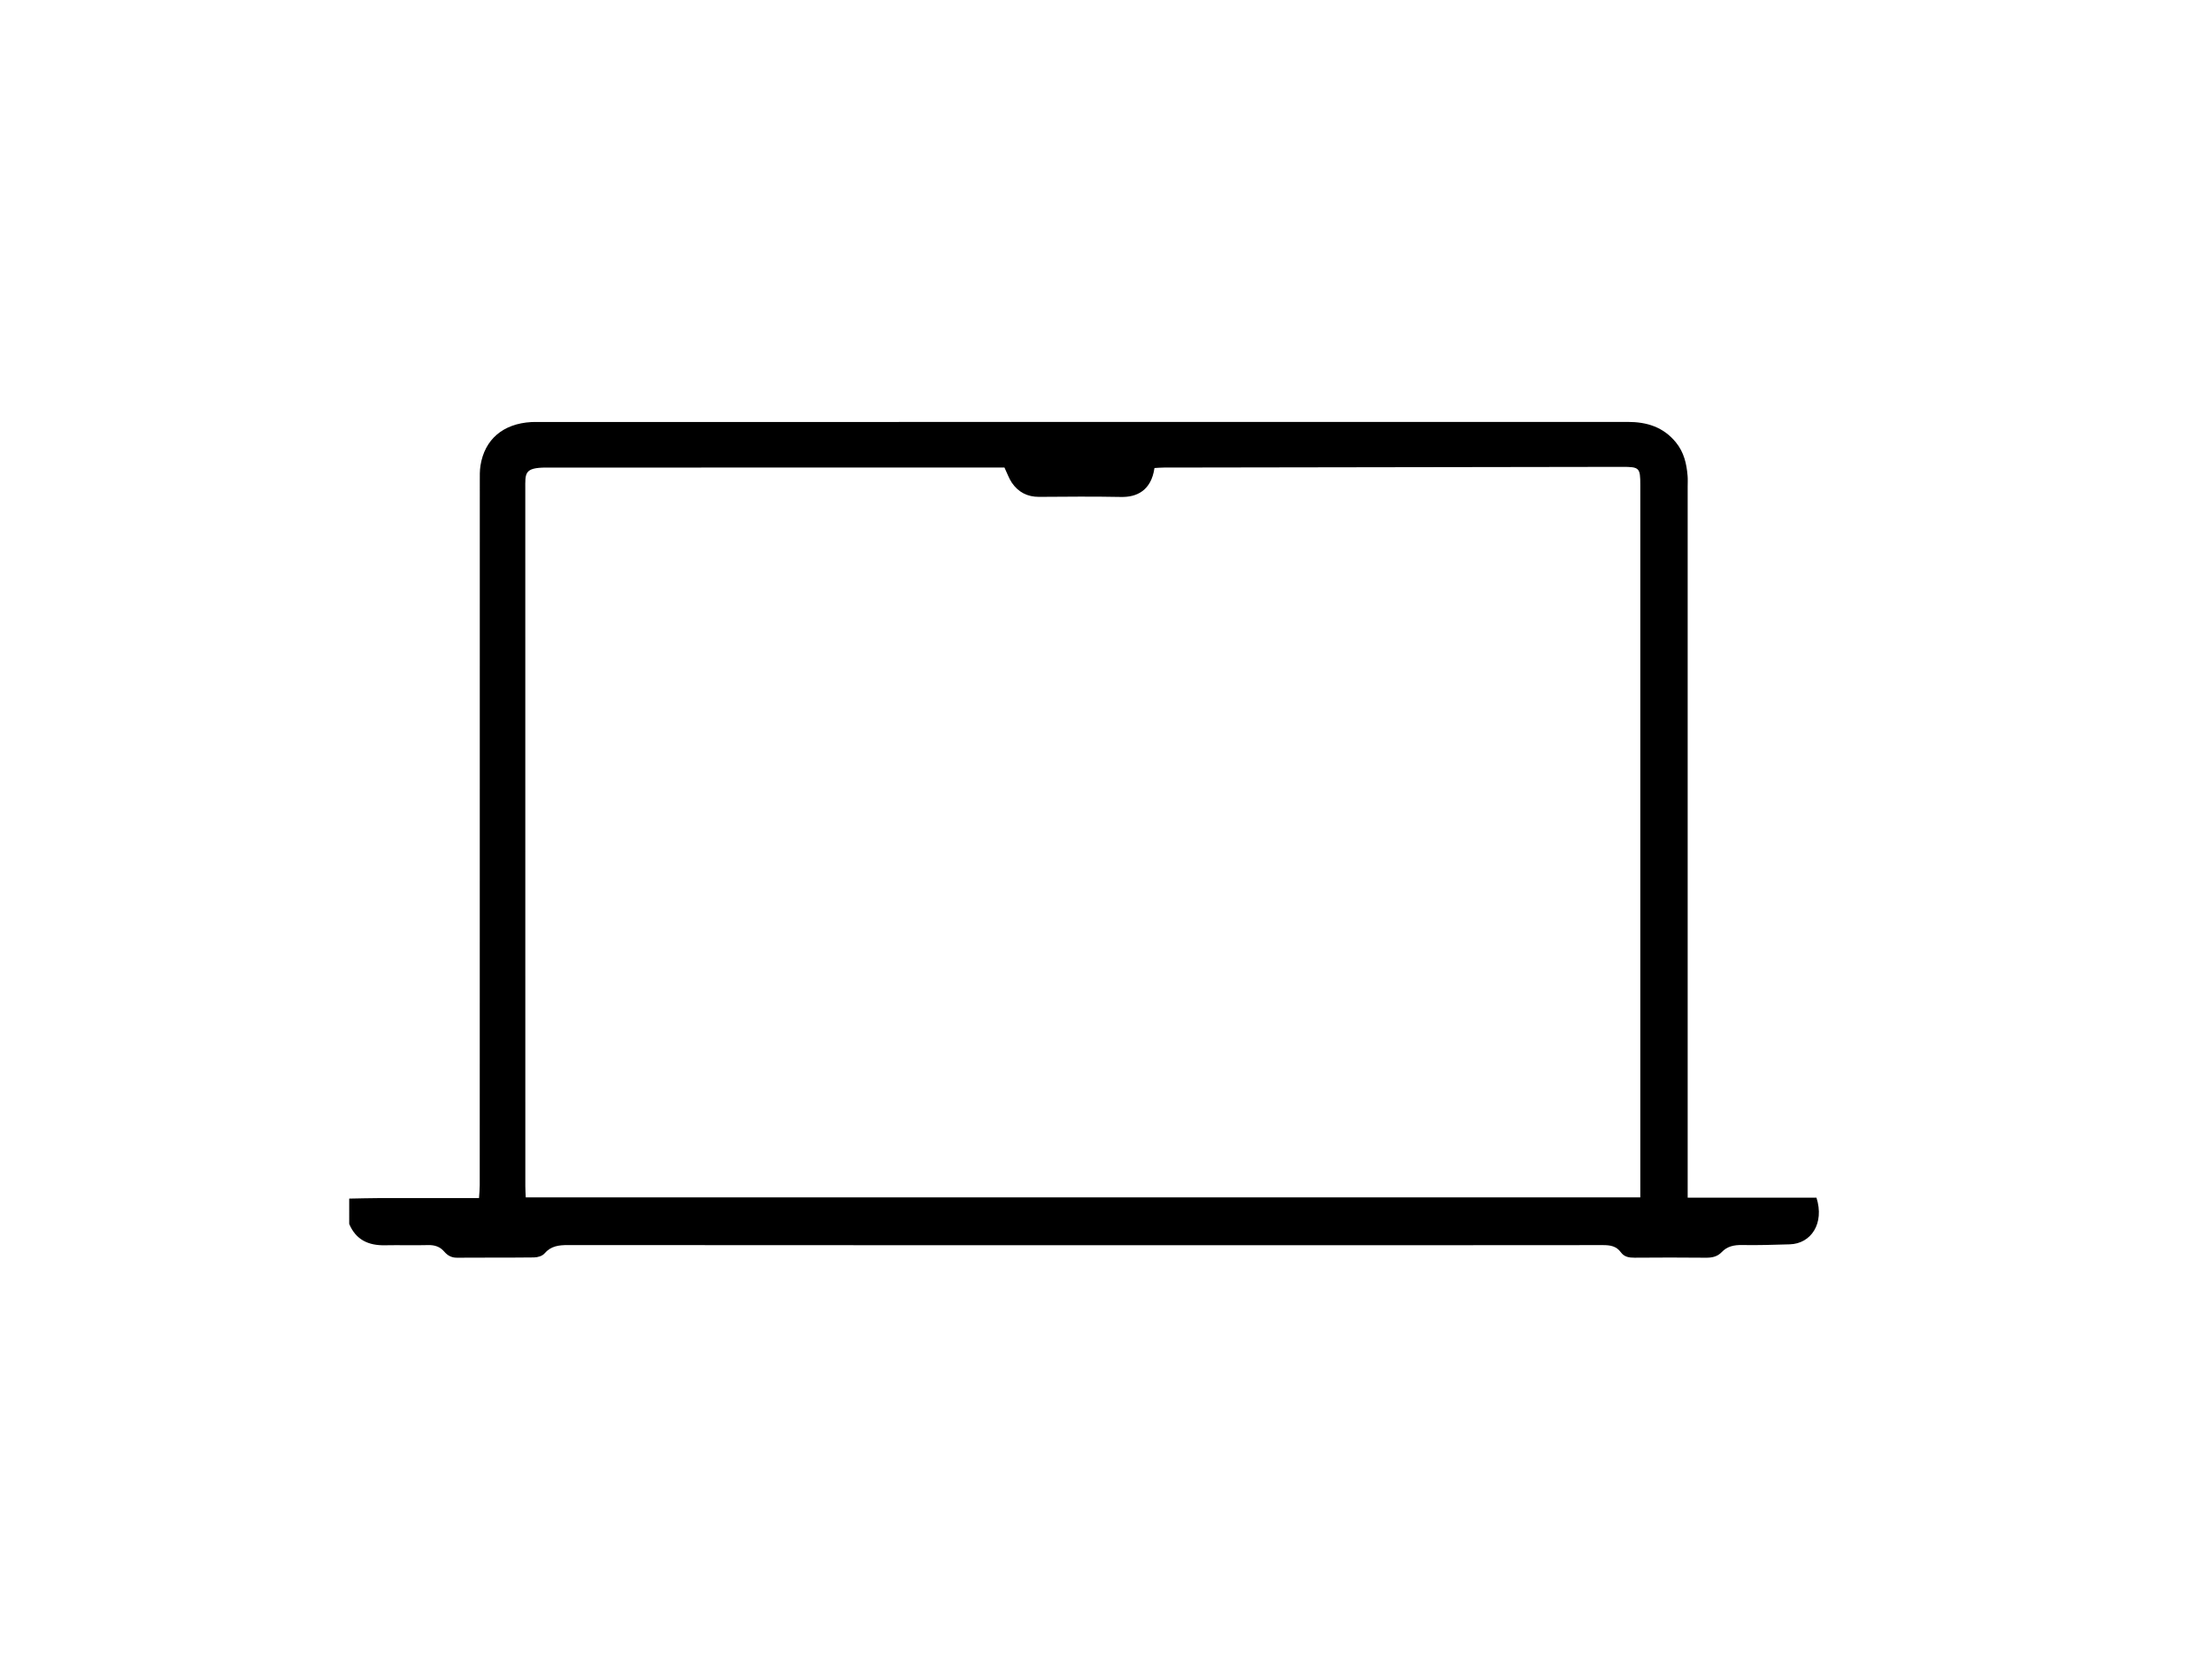 <?xml version="1.0" encoding="utf-8"?>
<!-- Generator: Adobe Illustrator 27.0.0, SVG Export Plug-In . SVG Version: 6.00 Build 0)  -->
<svg version="1.1" id="katman_1" xmlns="http://www.w3.org/2000/svg" xmlns:xlink="http://www.w3.org/1999/xlink" x="0px" y="0px"
	 viewBox="0 0 1133.86 850.39" style="enable-background:new 0 0 1133.86 850.39;" xml:space="preserve">
<g>
	<path d="M179,614.39c5.16-0.09,10.32-0.24,15.48-0.26c15-0.03,30-0.01,45-0.01c1.82,0,3.64,0,6.06,0c0.14-2.36,0.37-4.44,0.37-6.52
		c0.02-57,0.02-114,0.02-170.99c0-63.33,0-126.66,0.01-189.99c0-2.66-0.07-5.36,0.35-7.98c2.14-13.44,11.6-21.47,26.04-22.29
		c1.33-0.08,2.67-0.04,4-0.04c185.99,0,371.98,0.01,557.98-0.04c9.85,0,18.31,2.59,24.77,10.52c4.12,5.06,5.46,10.93,5.97,17.14
		c0.15,1.82,0.04,3.66,0.04,5.5c0,118.99,0,237.99,0,356.98c0,2.3,0,4.61,0,7.51c22.39,0,44.3,0,66.02,0
		c4.21,13.29-2.82,23.6-13.68,23.92c-8.15,0.24-16.32,0.51-24.47,0.36c-4.07-0.07-7.57,0.63-10.41,3.62
		c-2.24,2.36-4.97,2.91-8.14,2.88c-12.16-0.13-24.33-0.11-36.5-0.01c-2.83,0.02-5.32-0.36-7.07-2.77c-2.31-3.2-5.5-3.69-9.22-3.68
		c-63.83,0.08-127.66,0.05-191.49,0.05c-113,0-225.99,0.02-338.99-0.07c-4.72,0-8.76,0.46-12.08,4.35
		c-1.09,1.27-3.49,1.97-5.31,1.99c-13.16,0.16-26.33,0.02-39.5,0.14c-2.81,0.02-4.82-1.12-6.5-3.08c-2.24-2.62-4.97-3.48-8.39-3.39
		c-7.33,0.2-14.67-0.06-22,0.09c-8.47,0.18-14.94-2.77-18.36-10.94C179,623.06,179,618.73,179,614.39z M514.89,239.66
		c-1.45,0-2.93,0-4.41,0c-76.81,0-153.63-0.01-230.44,0.01c-11.44,0-10.78,2.98-10.78,11.02c0.02,76.15,0.01,152.3,0.01,228.44
		c0,42.99,0,85.98,0.01,128.97c0,1.92,0.14,3.84,0.21,5.67c190.71,0,380.75,0,571.32,0c0-2.14,0-3.94,0-5.73
		c0-119.8,0-239.61,0-359.41c0-8.88-0.43-9.33-9.35-9.32c-78.31,0.11-156.63,0.23-234.94,0.36c-1.61,0-3.23,0.16-4.75,0.24
		c-1.66,11.57-9.08,14.99-17.1,14.83c-13.99-0.28-27.99-0.15-41.99-0.05c-6.02,0.04-10.69-2.38-14-7.23
		C517.21,245.3,516.35,242.72,514.89,239.66z"/>
</g>
</svg>
